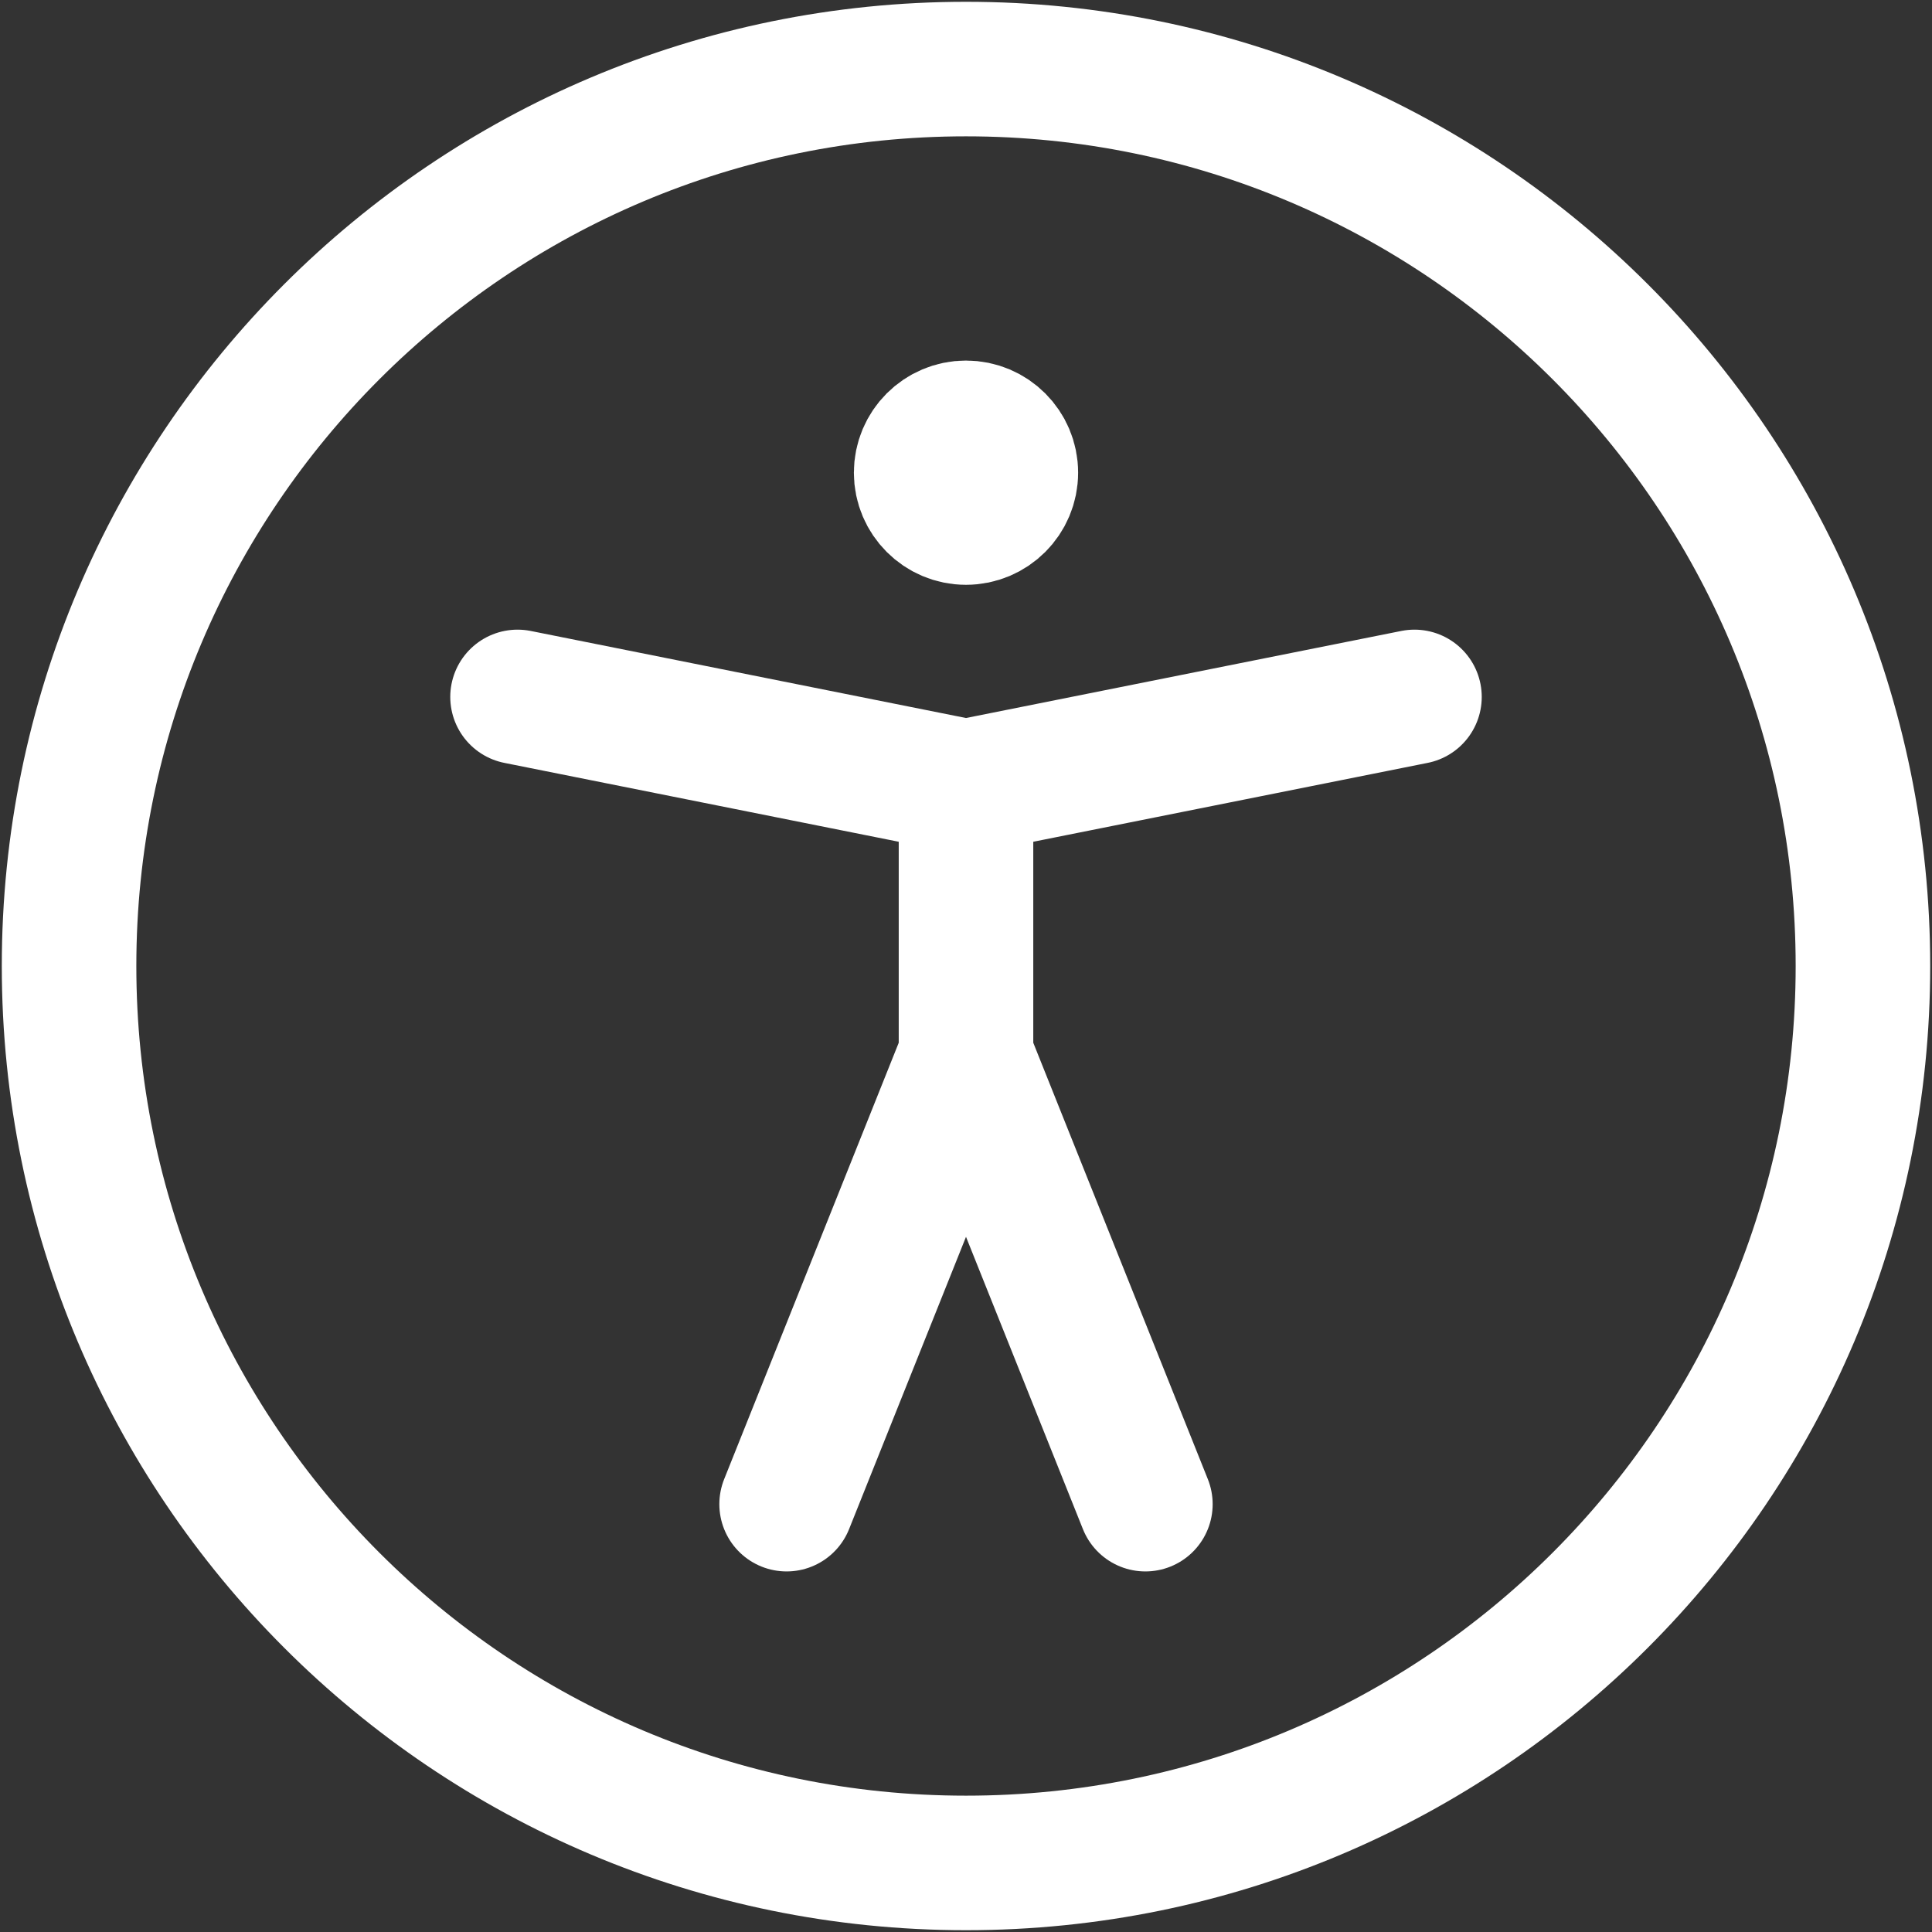 <svg width="718" height="718" viewBox="0 0 718 718" fill="none" xmlns="http://www.w3.org/2000/svg">
<rect x="0" y="0" width="718" height="718" fill="#333333" stroke="none"/>
<path d="M359 692.333C543.093 692.333 692.333 543.093 692.333 359C692.333 174.905 543.093 25.667 359 25.667C174.905 25.667 25.666 174.905 25.666 359C25.666 543.093 174.905 692.333 359 692.333Z" stroke="white" stroke-width="50" stroke-linecap="round" stroke-linejoin="round"/>
<path d="M192.333 259L359 292.333M359 292.333L525.667 259M359 292.333V392.333M359 392.333L292.333 559M359 392.333L425.667 559" stroke="white" stroke-width="50" stroke-linecap="round" stroke-linejoin="round"/>
<path d="M359 192.333C349.797 192.333 342.333 184.871 342.333 175.667C342.333 166.462 349.797 159 359 159C368.203 159 375.667 166.462 375.667 175.667C375.667 184.871 368.203 192.333 359 192.333Z" fill="white" stroke="white" stroke-width="50" stroke-linecap="round" stroke-linejoin="round"/>
</svg>
